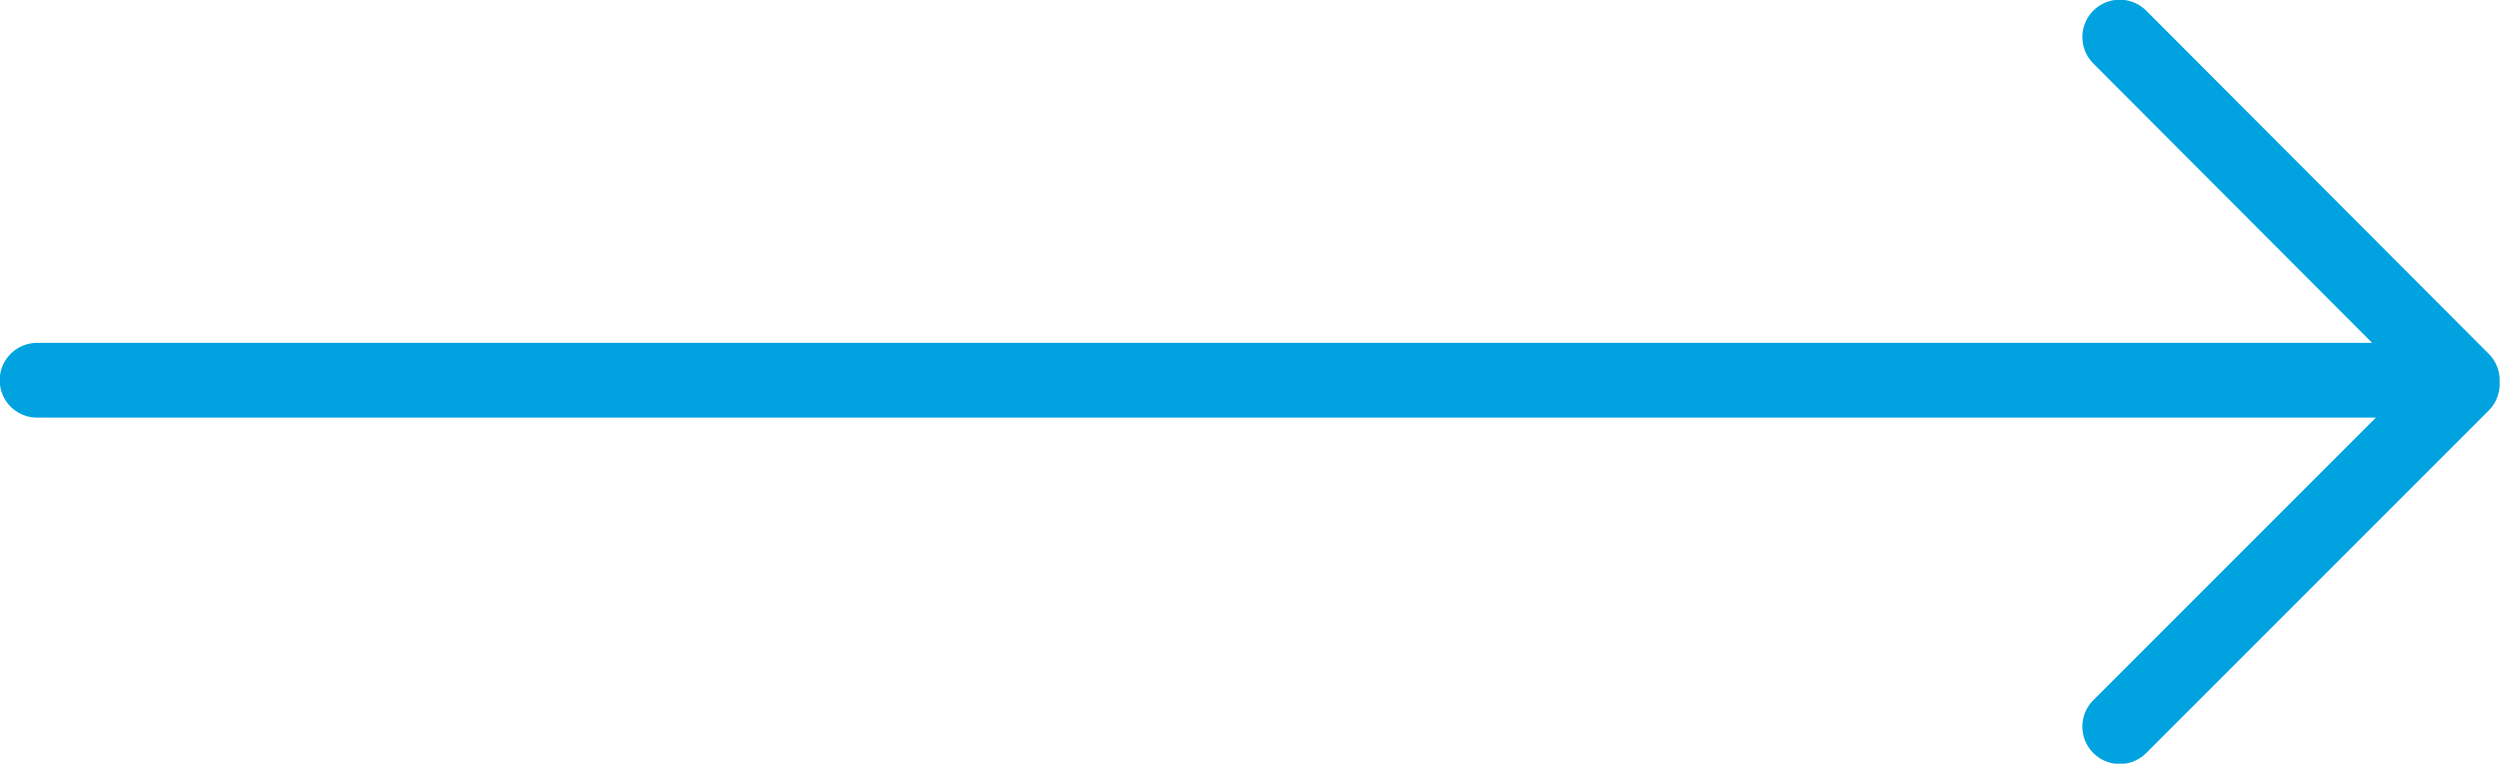 <svg data-name="Layer 1" xmlns="http://www.w3.org/2000/svg" viewBox="0 0 39.12 11.95"><defs><clipPath id="a"><path fill="none" d="M0 0h39.12v11.95H0z"/></clipPath></defs><g clip-path="url(#a)"><path d="M38.53 5.95H.58m37.95 0L33.17.58m5.36 5.43l-5.36 5.36" fill="none" stroke="#00a3e0" stroke-linecap="round" stroke-width="1.17"/></g></svg>